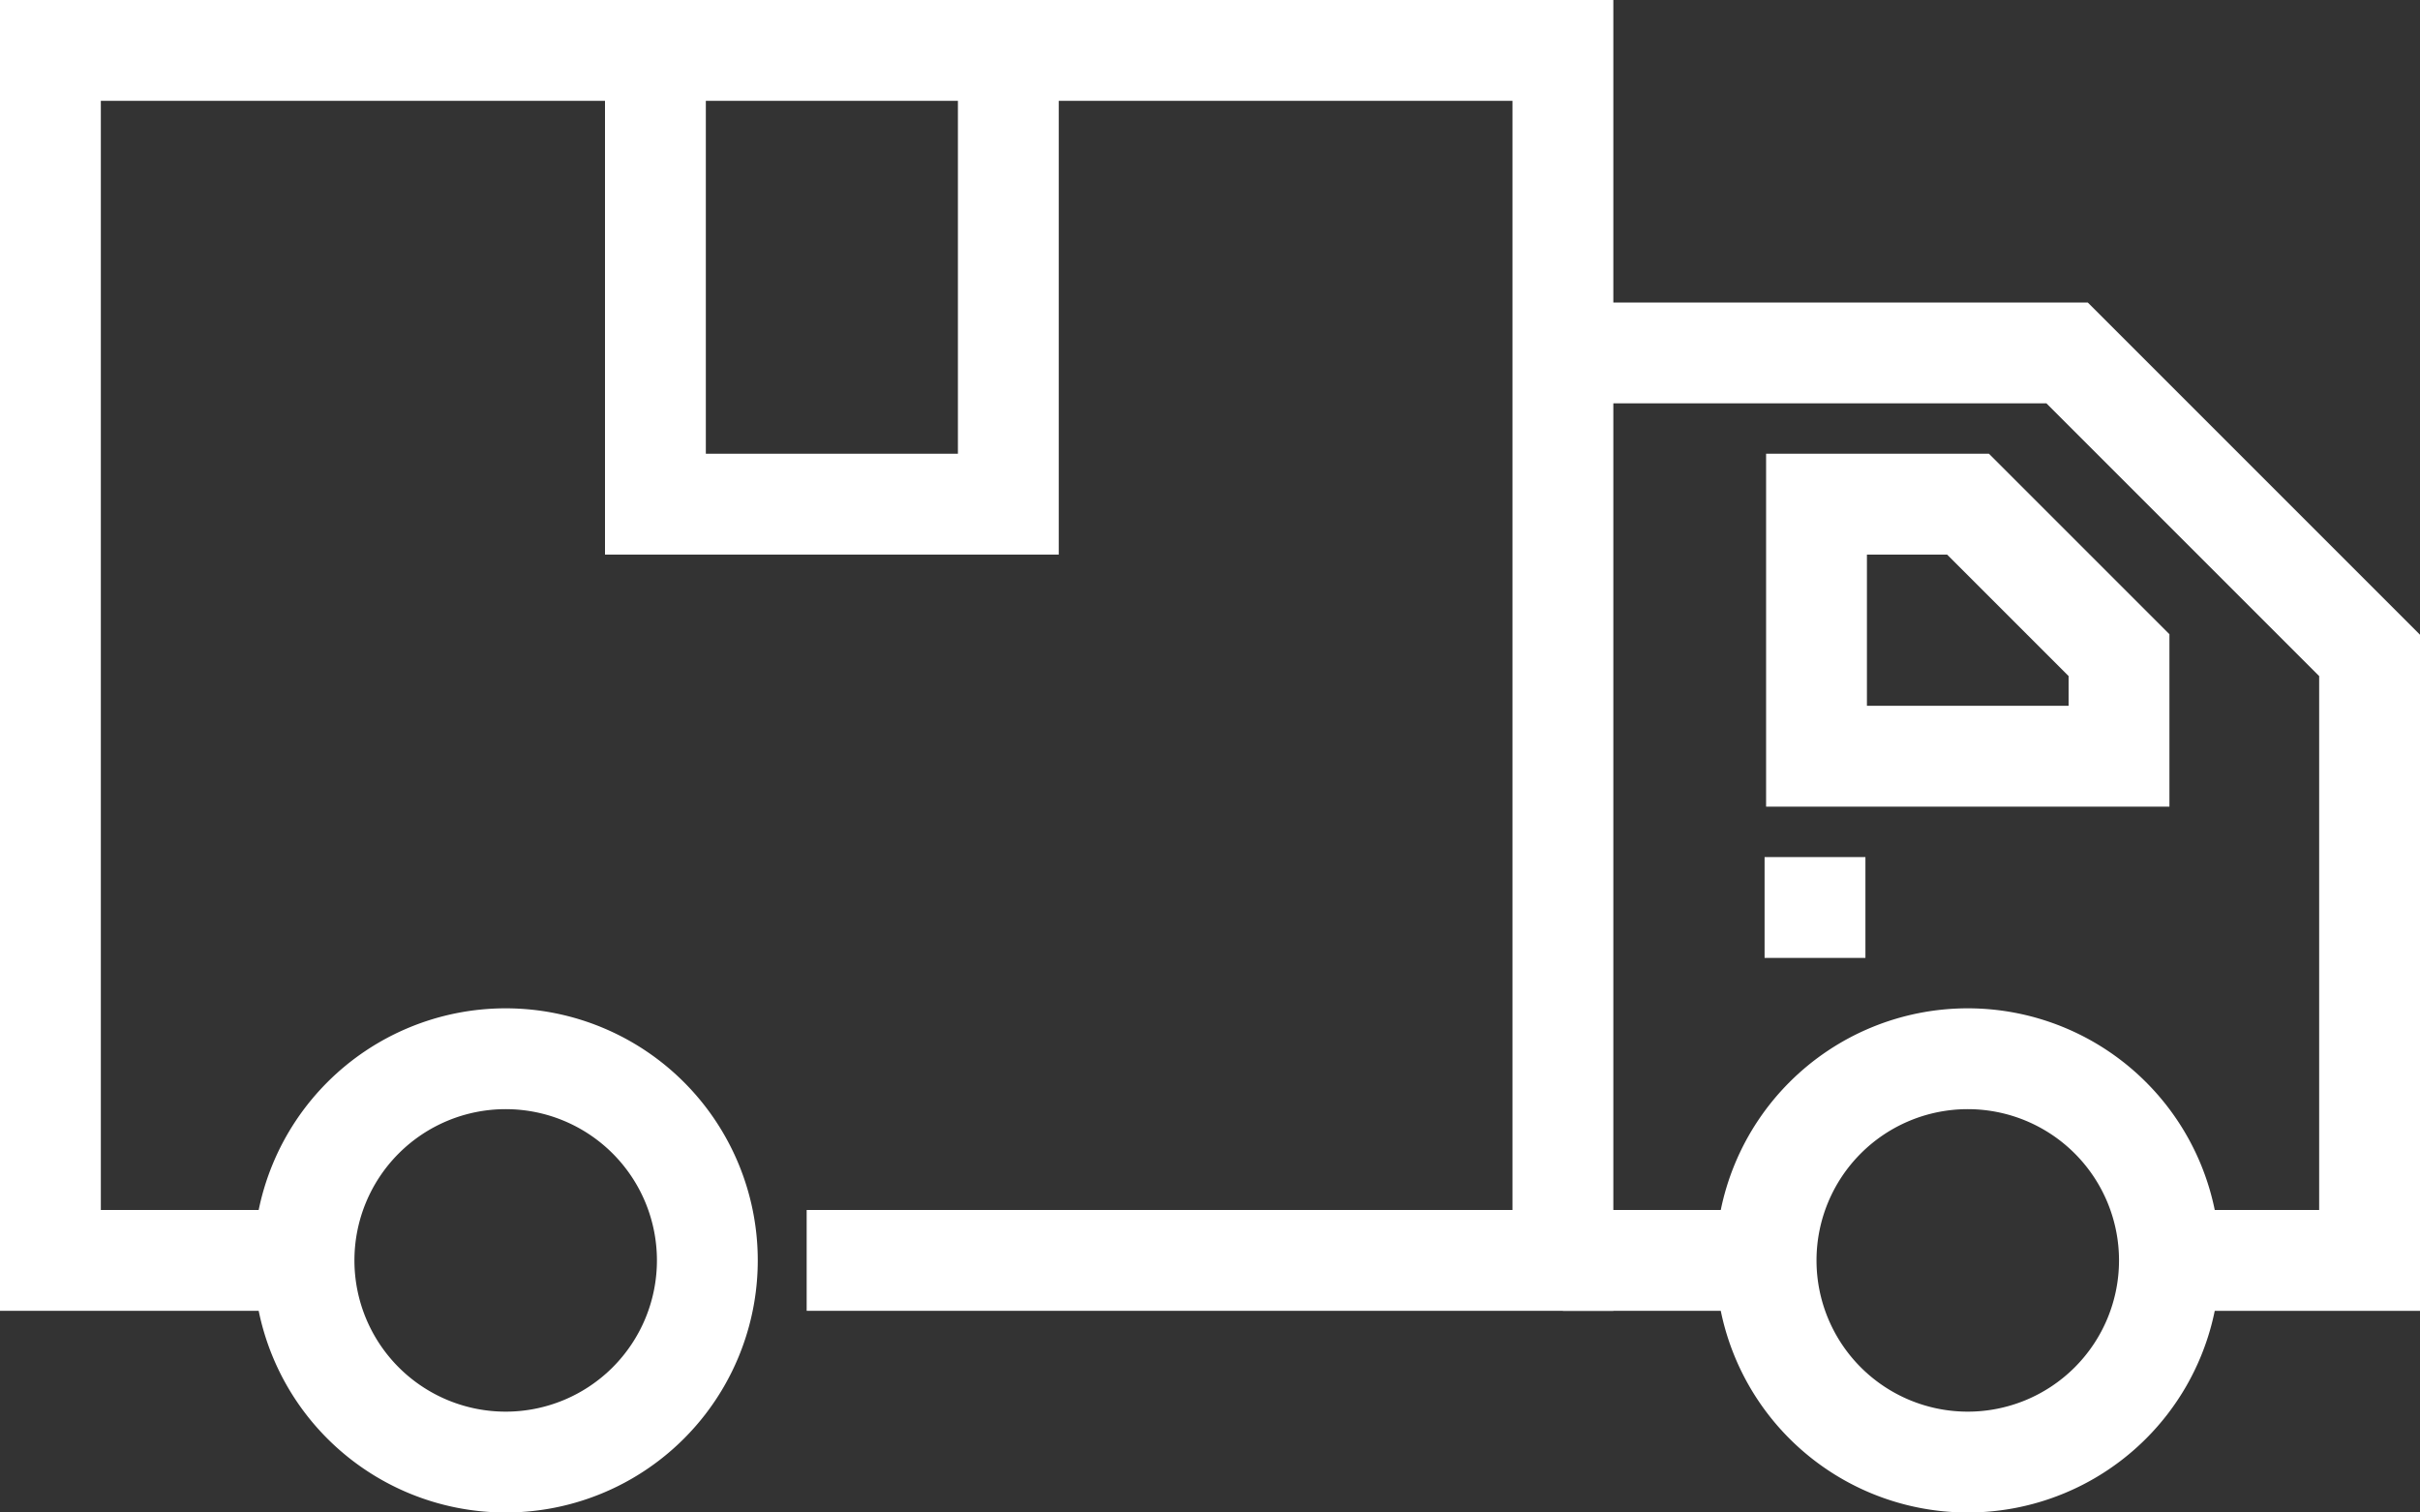 <svg id="Layer_1" data-name="Layer 1" xmlns="http://www.w3.org/2000/svg" viewBox="0 0 48 30"><rect x="0" y="0" width="48" height="30" fill="#333333" stroke="none"/><defs><style>.cls-1,.cls-2{fill:#fff;}.cls-2{stroke:#59595c;stroke-miterlimit:10;stroke-width:2px;}</style></defs><rect class="cls-1" x="31" y="24" width="4" height="2"/><polygon class="cls-1" points="48 26 43 26 43 24 46 24 46 13.41 40.59 8 31 8 31 6 41.41 6 48 12.59 48 26"/><path class="cls-1" d="M54,39.32H46v-7h4.42L54,35.9Zm-6-2h4v-.59l-2.41-2.41H48Z" transform="translate(-10.97 -23.32)"/><polygon class="cls-1" points="32 26 16 26 16 24 30 24 30 2 2 2 2 24 6 24 6 26 0 26 0 0 32 0 32 26"/><path class="cls-2" d="M25,48.32" transform="translate(-10.97 -23.32)"/><polygon class="cls-1" points="21 11 12 11 12 1 14 1 14 9 19 9 19 1 21 1 21 11"/><path class="cls-1" d="M50,53.32a5,5,0,1,1,5-5A5,5,0,0,1,50,53.32Zm0-8a3,3,0,1,0,3,3A3,3,0,0,0,50,45.32Z" transform="translate(-10.97 -23.32)"/><path class="cls-1" d="M21,53.32a5,5,0,1,1,5-5A5,5,0,0,1,21,53.32Zm0-8a3,3,0,1,0,3,3A3,3,0,0,0,21,45.32Z" transform="translate(-10.97 -23.32)"/><rect class="cls-1" x="35" y="17" width="2" height="2"/></svg>